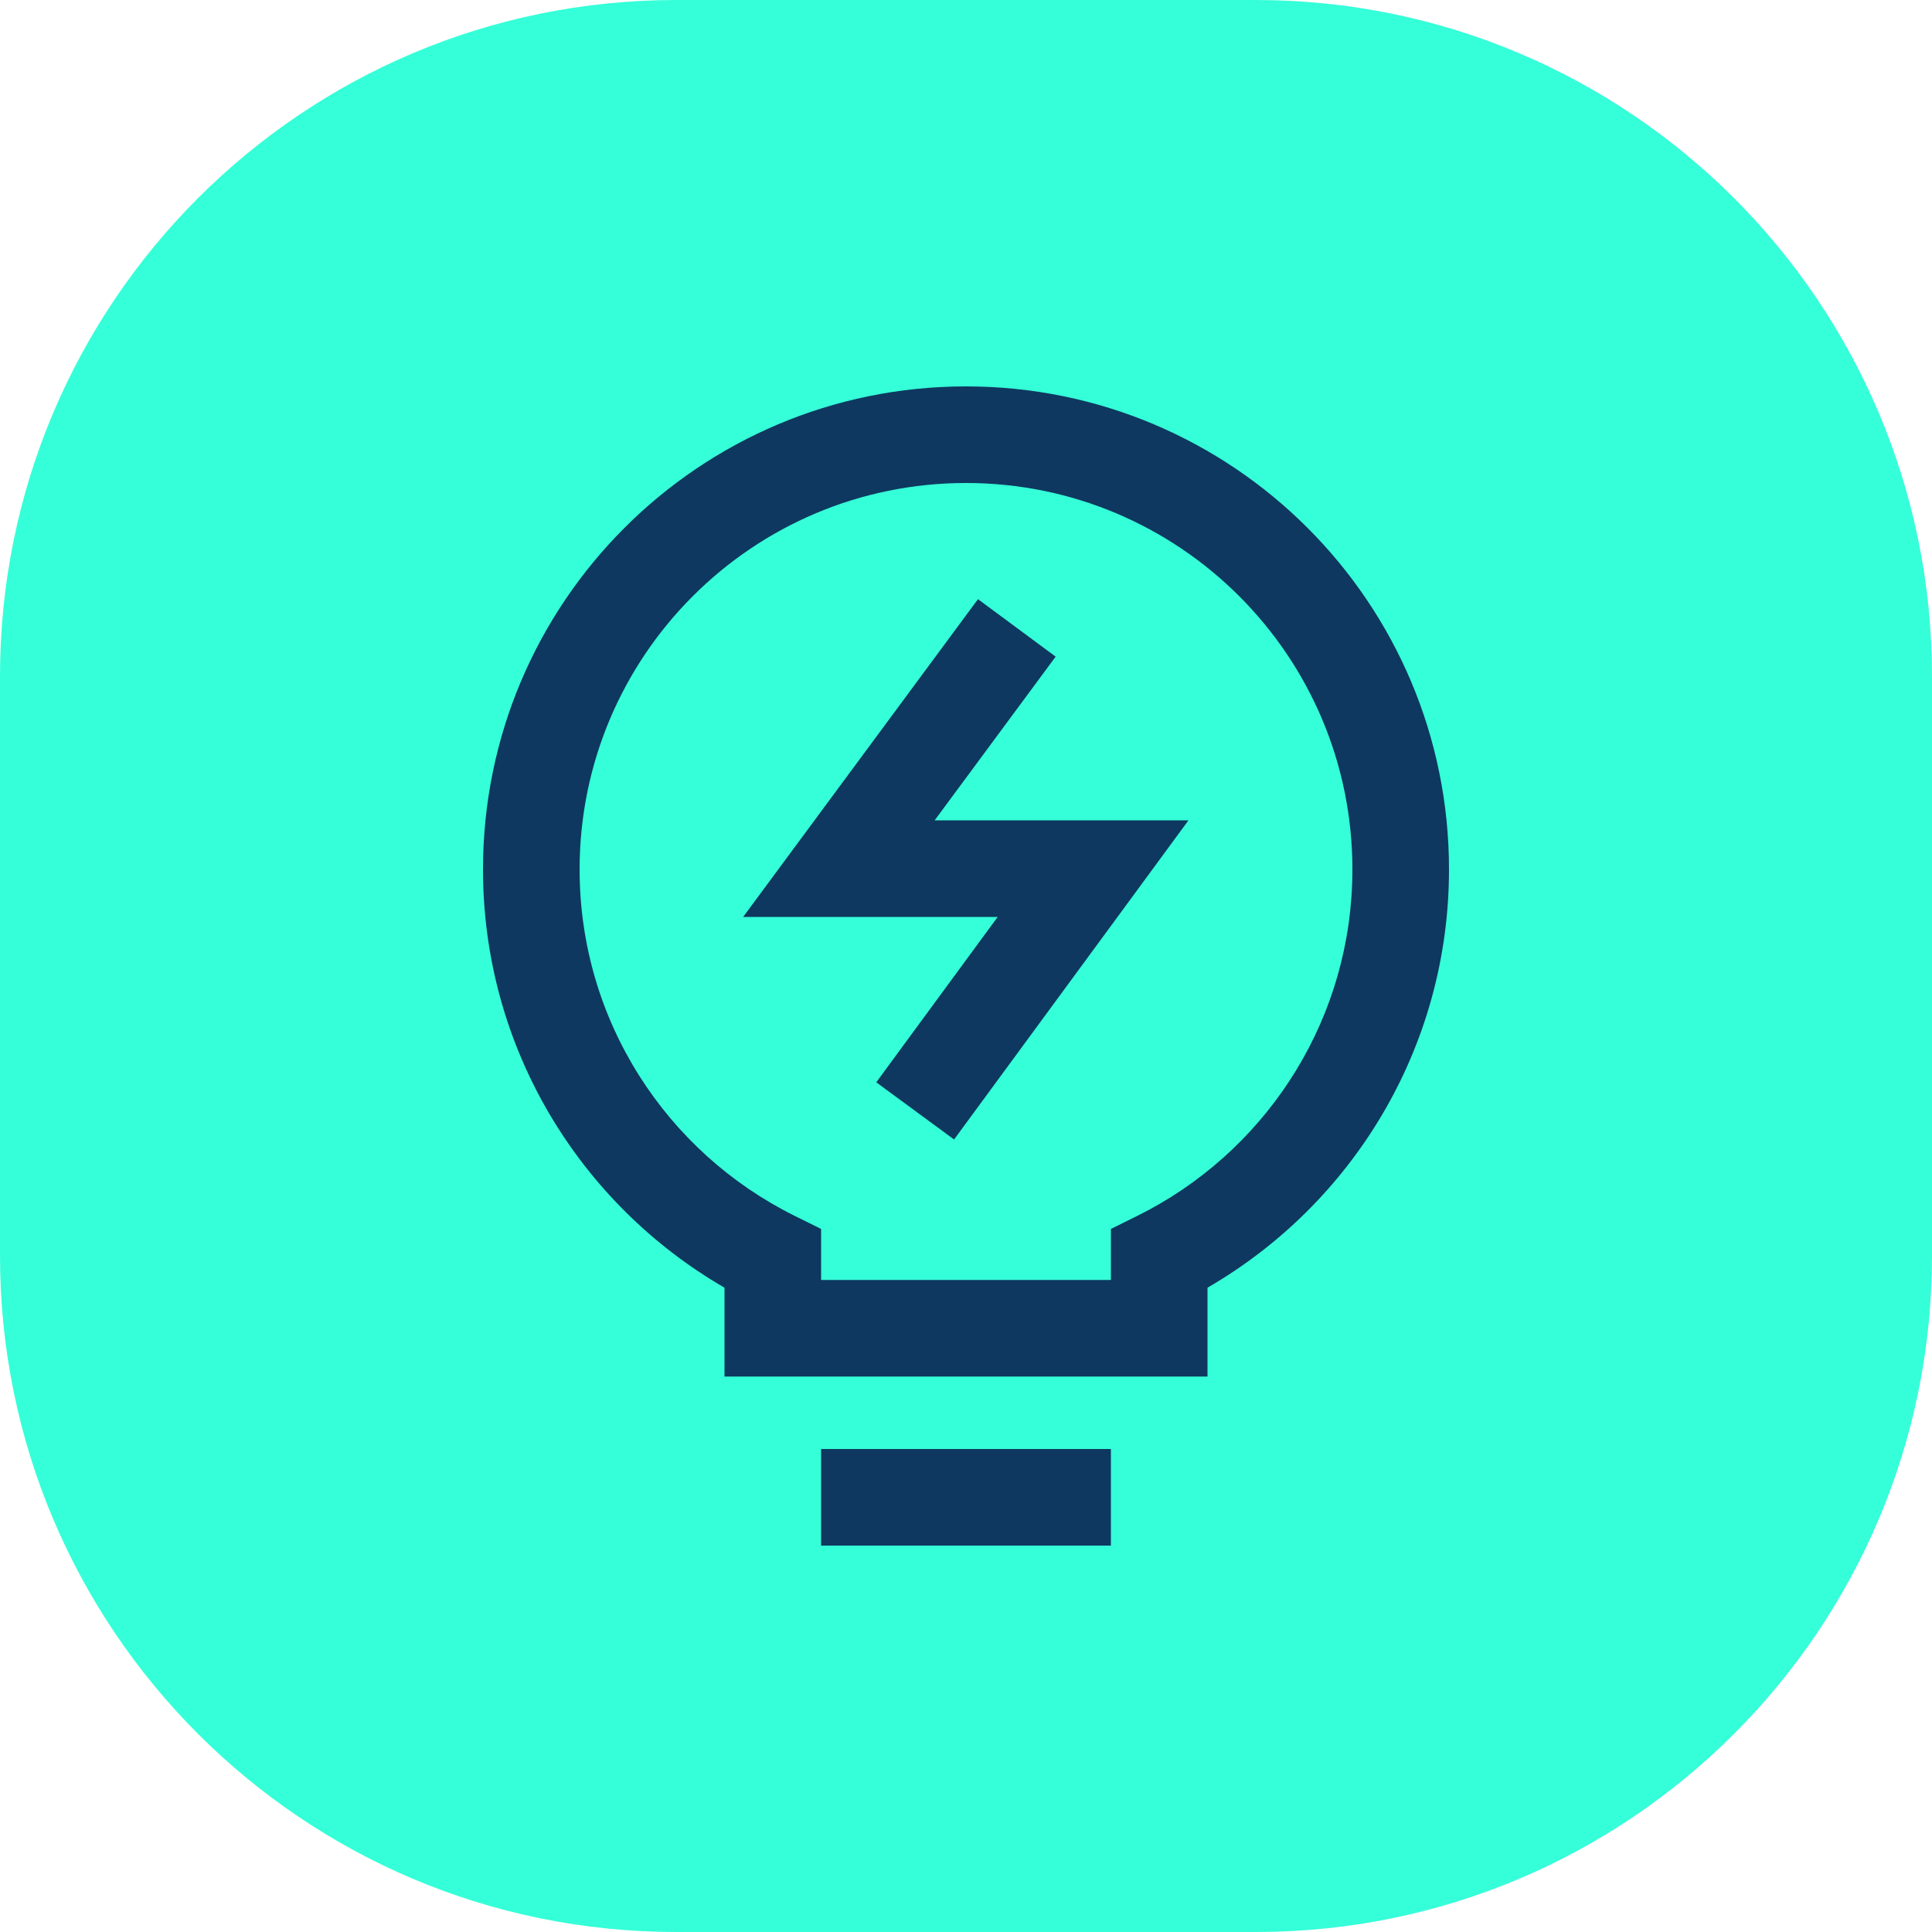 <svg width="40" height="40" viewBox="0 0 40 40" fill="none" xmlns="http://www.w3.org/2000/svg">
<path d="M0 14C0 6.268 6.268 0 14 0H26C33.732 0 40 6.268 40 14V26C40 33.732 33.732 40 26 40H14C6.268 40 0 33.732 0 26V14Z" fill="#35FFD8"/>
<path d="M28 18C28 13.582 24.418 10 20 10C15.582 10 12 13.582 12 18C12 21.14 13.809 23.859 16.445 25.169L17 25.444V26.5H23V25.444L23.555 25.169L23.8 25.042C26.303 23.688 28 21.041 28 18ZM30 18C30 21.703 27.987 24.932 25 26.66V28.5H15V26.66C12.013 24.932 10 21.703 10 18C10 12.477 14.477 8 20 8C25.523 8 30 12.477 30 18Z" fill="#0E3860"/>
<path d="M23 30V32H17V30H23Z" fill="#0E3860"/>
<path d="M21.856 13.595L19.351 16.984H24.606L19.753 23.592L18.142 22.408L20.656 18.984H15.386L20.248 12.405L21.856 13.595Z" fill="#0E3860"/>
</svg>
